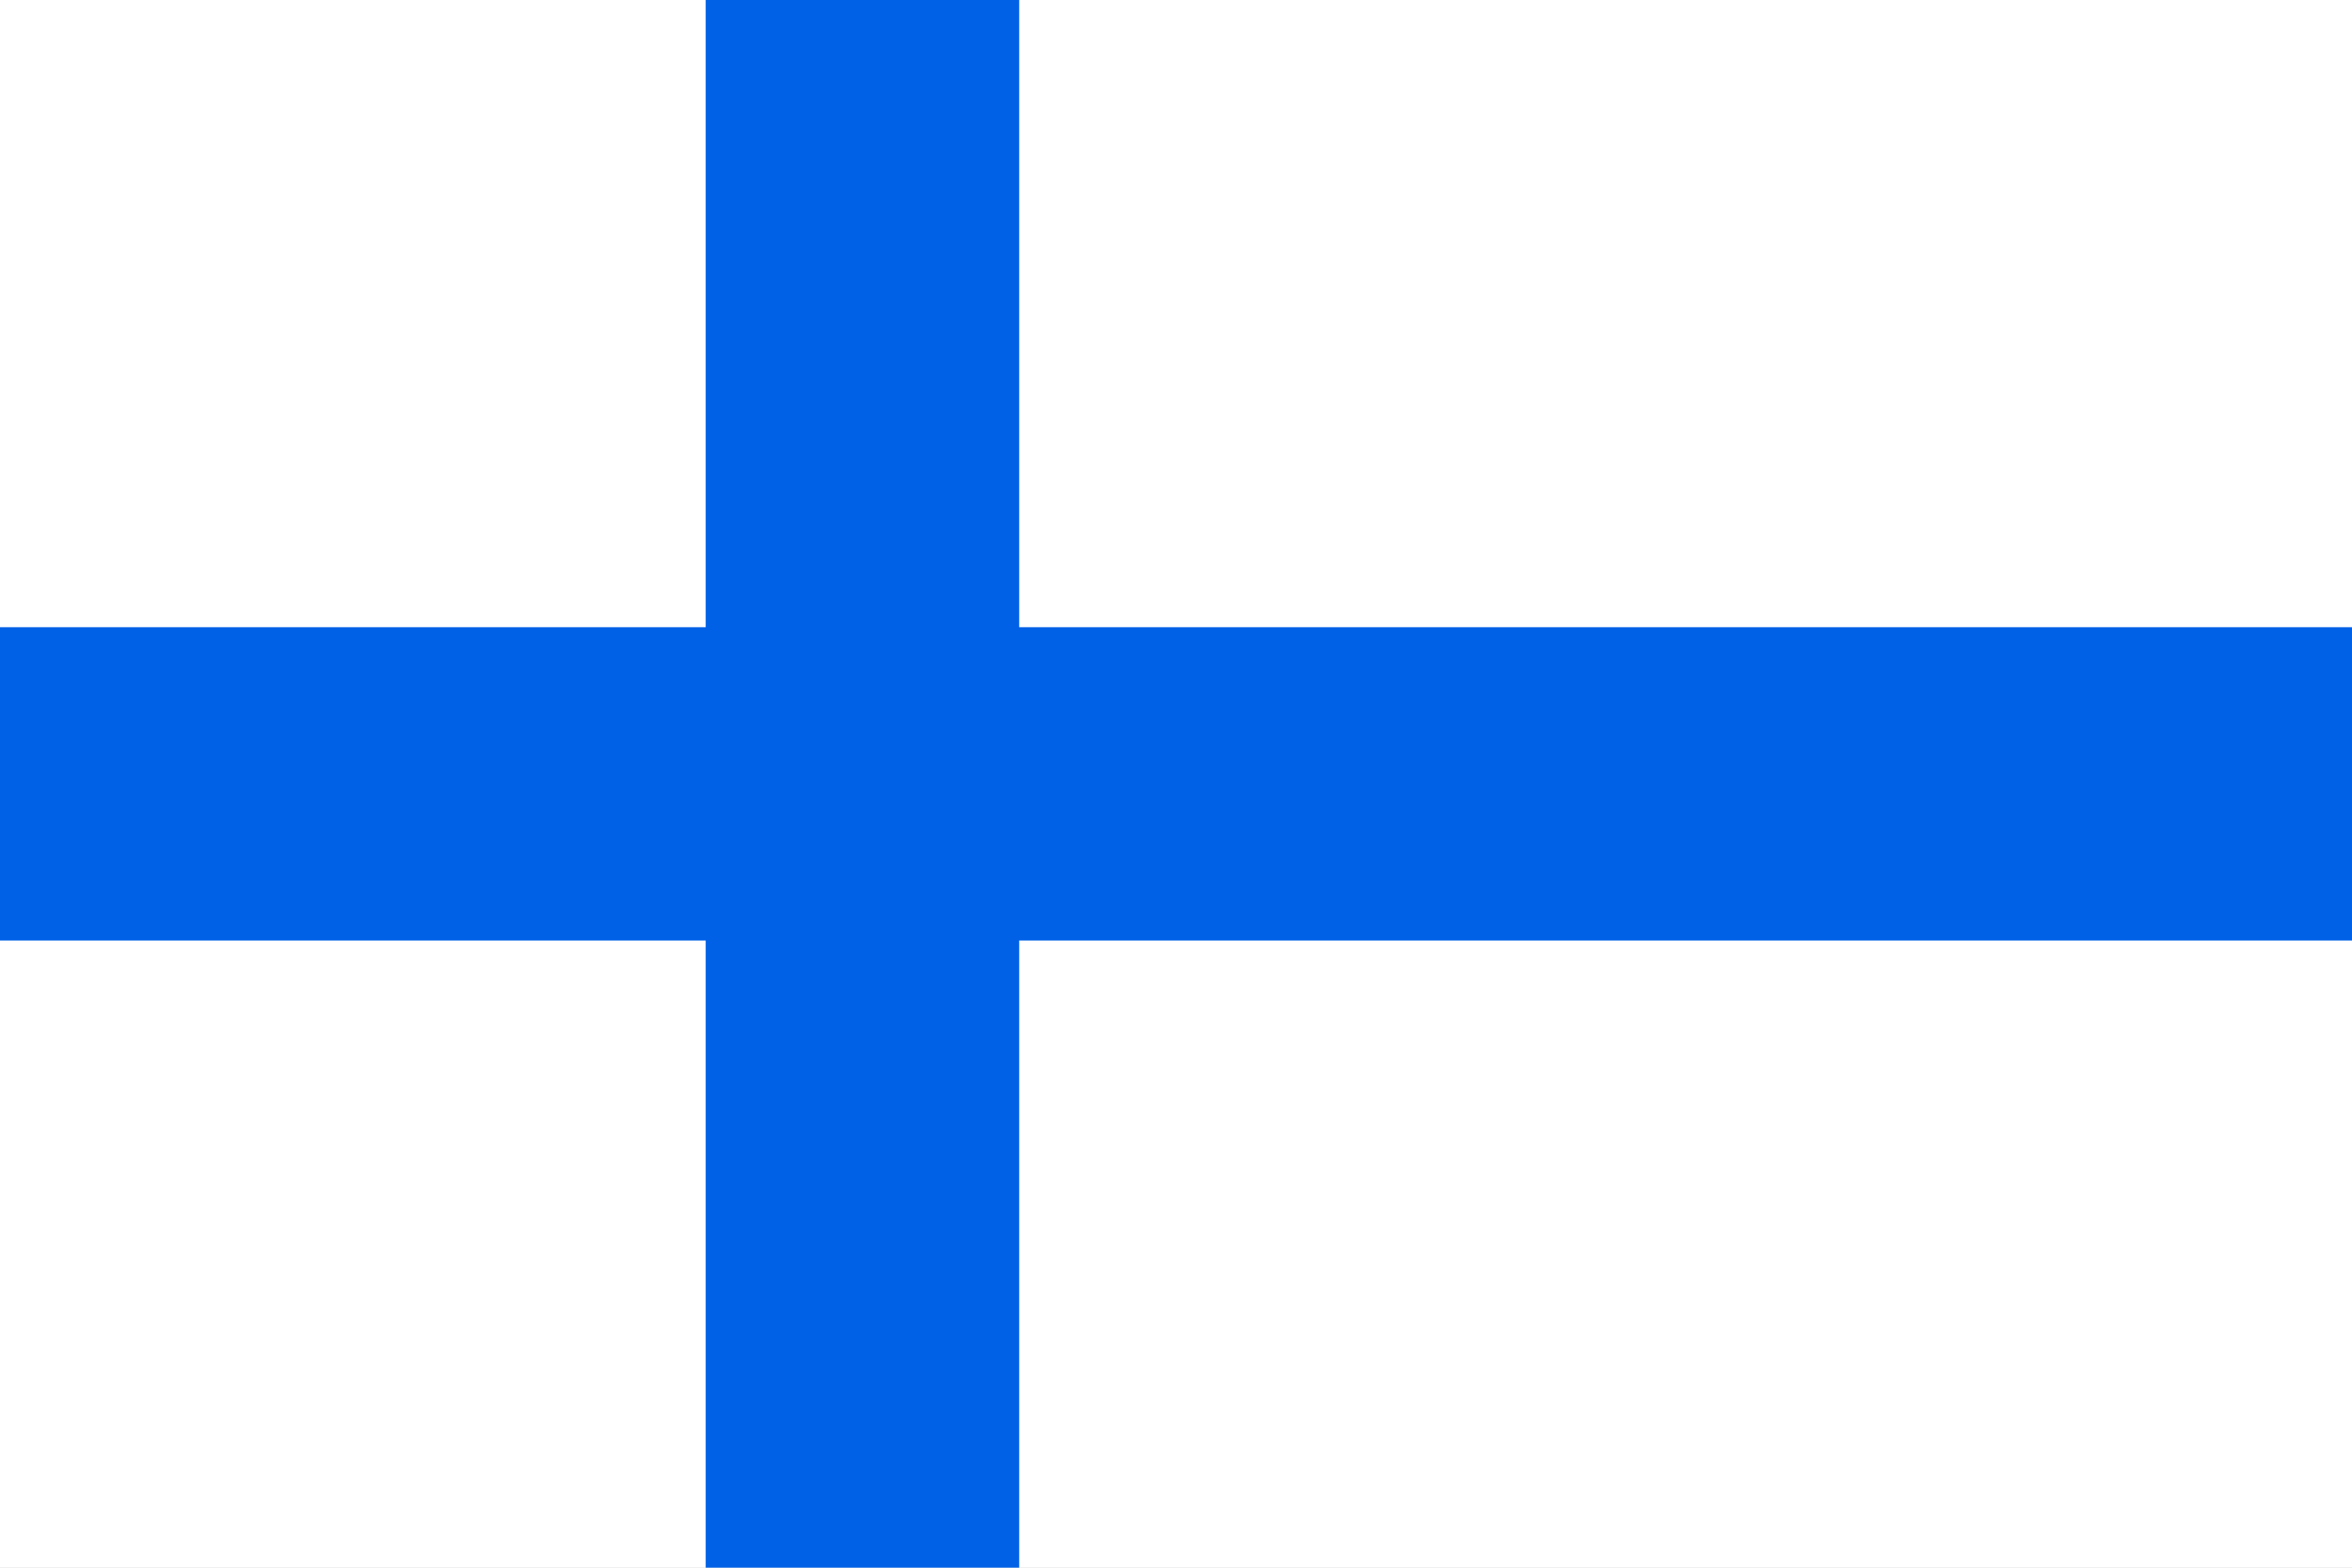 <svg width="24" height="16" viewBox="0 0 24 16" fill="none" xmlns="http://www.w3.org/2000/svg">
<rect x="0" y="0" width="24" height="16" fill="#333333" stroke="none"/>
<g clip-path="url(#clip0_1723_6387)">
<rect width="24" height="16" fill="white"/>
<path d="M24 0H0V16H24V0Z" fill="white"/>
<path d="M7.201 0H10.4V6.401H24V9.599H10.4V16H7.201V9.599H0V6.401H7.201V0Z" fill="#0061E6"/>
</g>
<defs>
<clipPath id="clip0_1723_6387">
<rect width="24" height="16" fill="white"/>
</clipPath>
</defs>
</svg>
